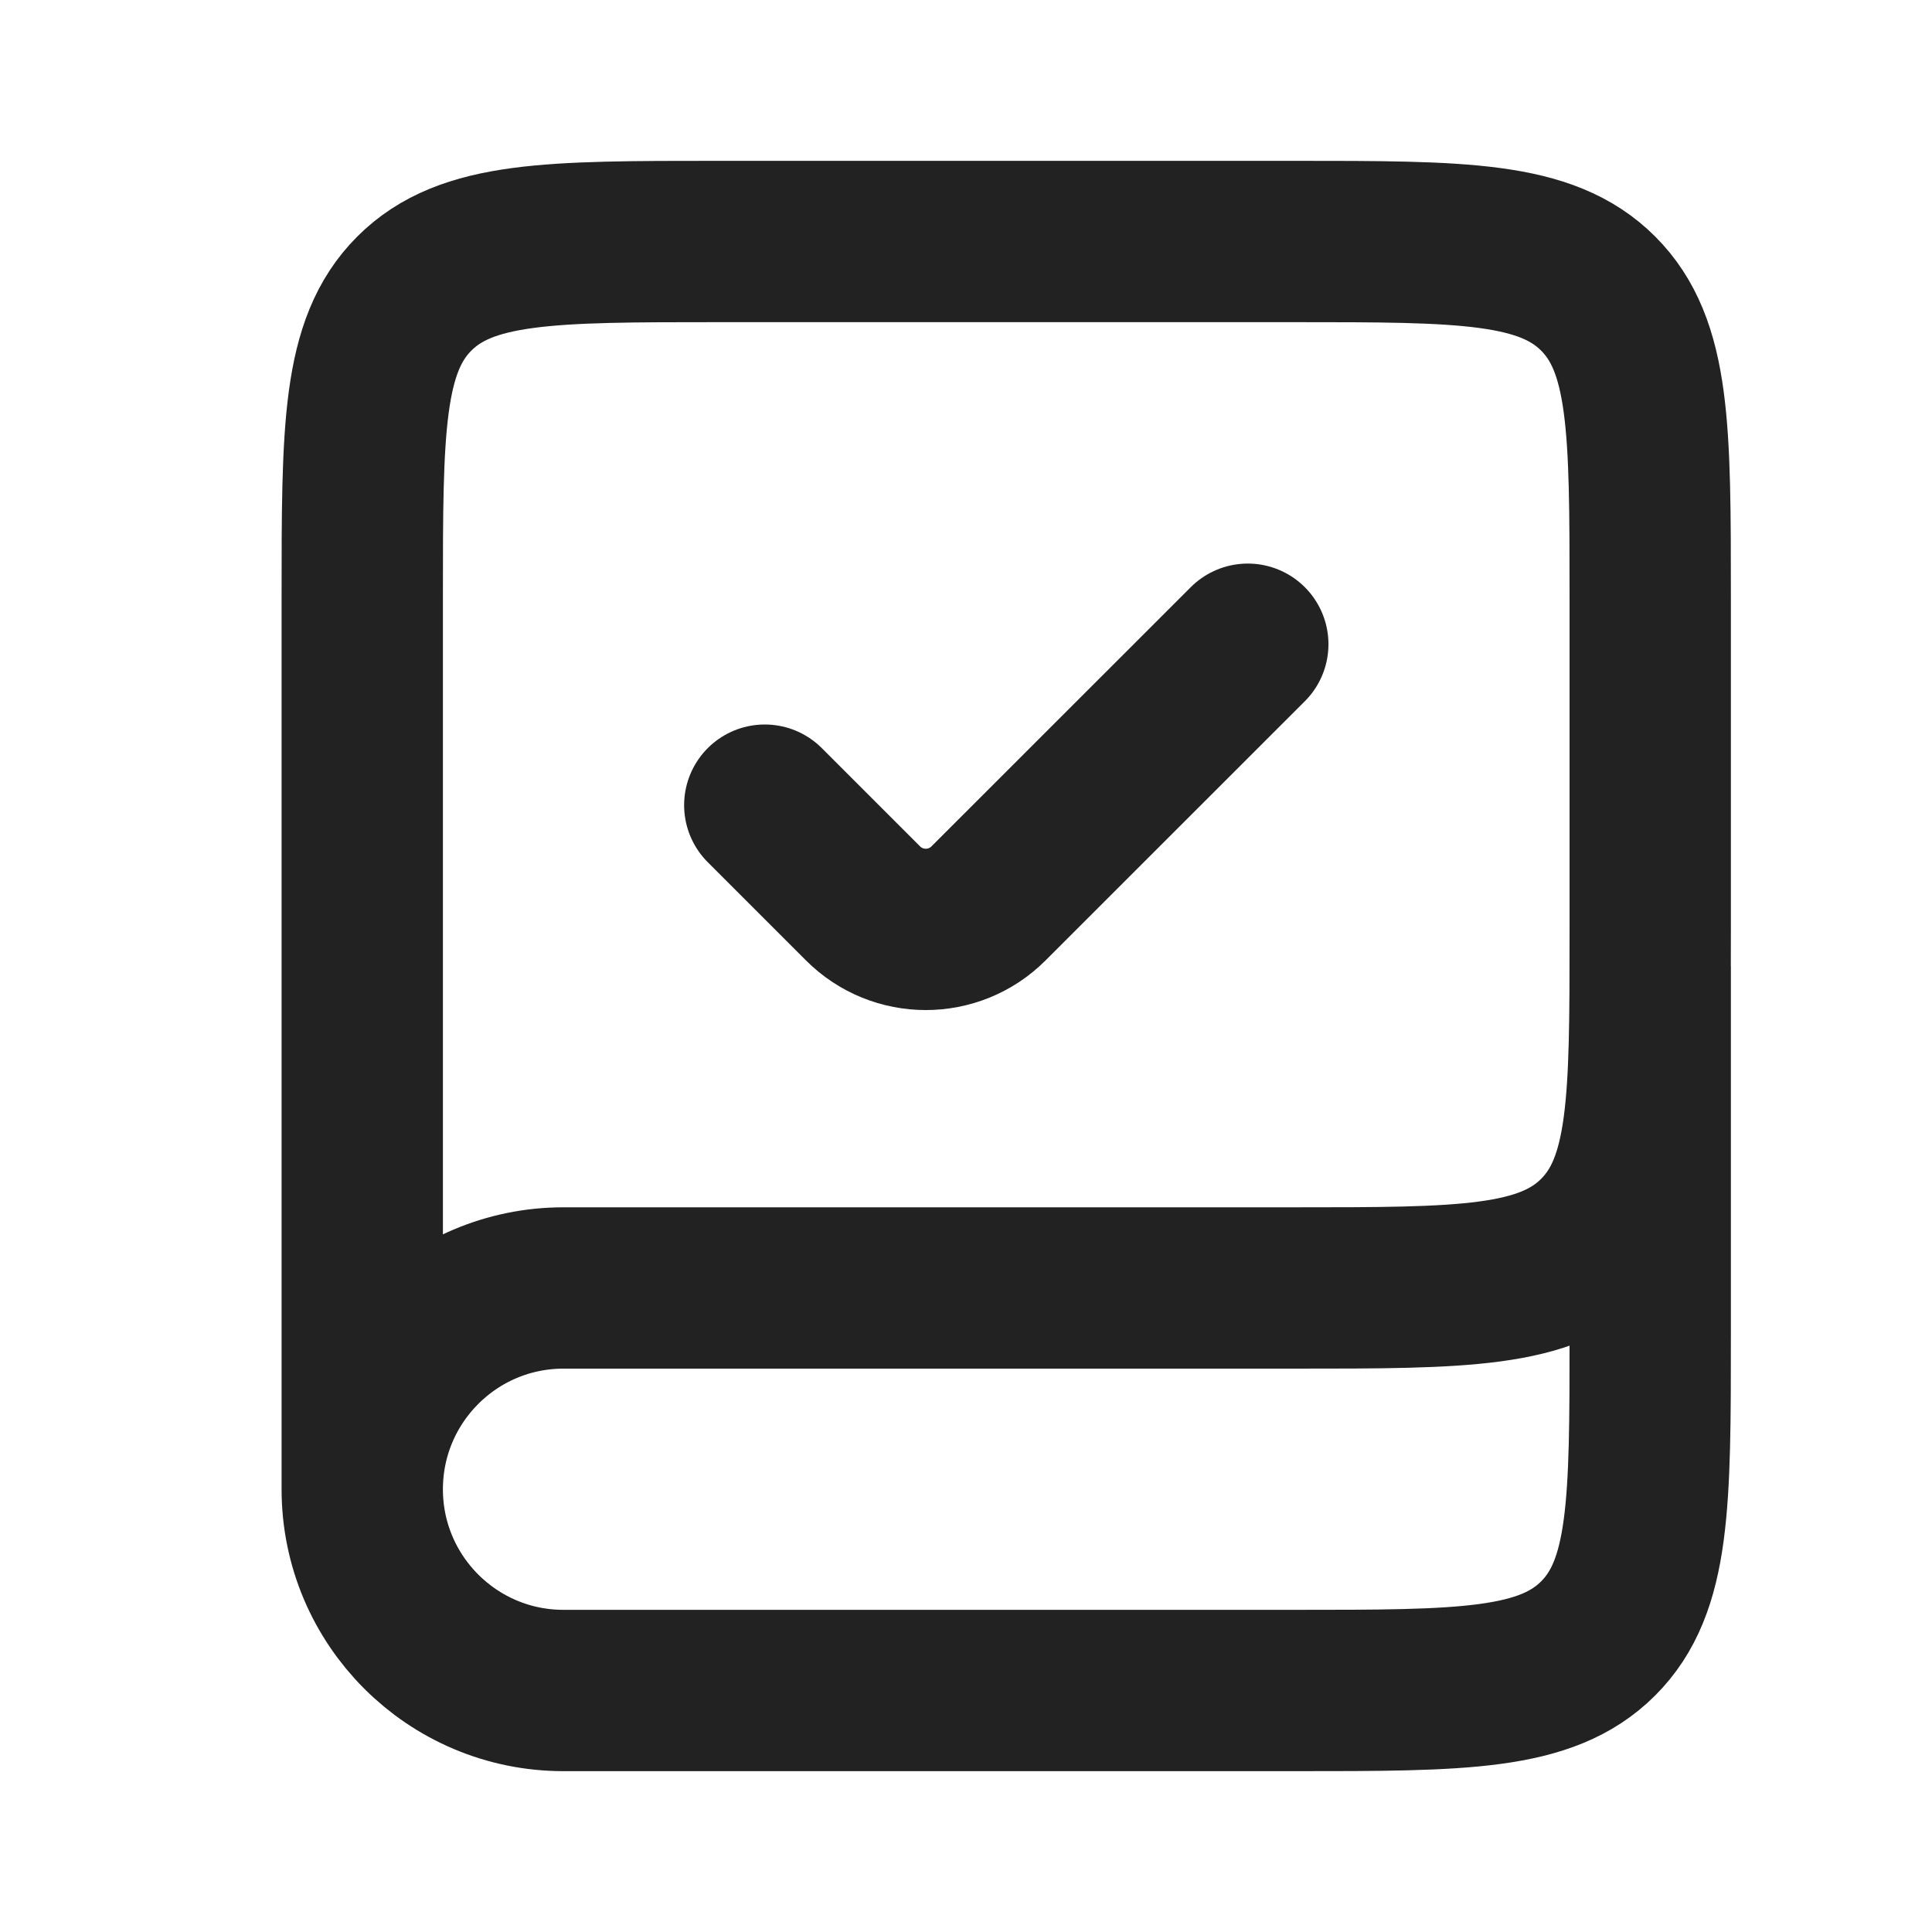 <svg xmlns="http://www.w3.org/2000/svg" width="20" height="20" viewBox="0 0 20 20" fill="none">
    <path d="M17.083 10V13.819C17.083 15.555 17.083 16.422 16.544 16.961C16.005 17.5 15.138 17.5 13.403 17.5H5.833C4.683 17.5 3.75 16.567 3.75 15.417V15.417C3.75 14.266 4.683 13.333 5.833 13.333H13.403C15.138 13.333 16.005 13.333 16.544 12.794C17.083 12.255 17.083 11.388 17.083 9.653V6.181C17.083 4.446 17.083 3.578 16.544 3.039C16.005 2.5 15.138 2.5 13.403 2.5H7.431C5.696 2.5 4.828 2.5 4.289 3.039C3.75 3.578 3.75 4.446 3.75 6.181V15.417" stroke="#222222" stroke-width="1.67"/>
    <path d="M7.917 8.335L8.933 9.351C9.292 9.711 9.875 9.711 10.234 9.351L12.917 6.669" stroke="#222222" stroke-width="1.67" stroke-linecap="round"/>
</svg>